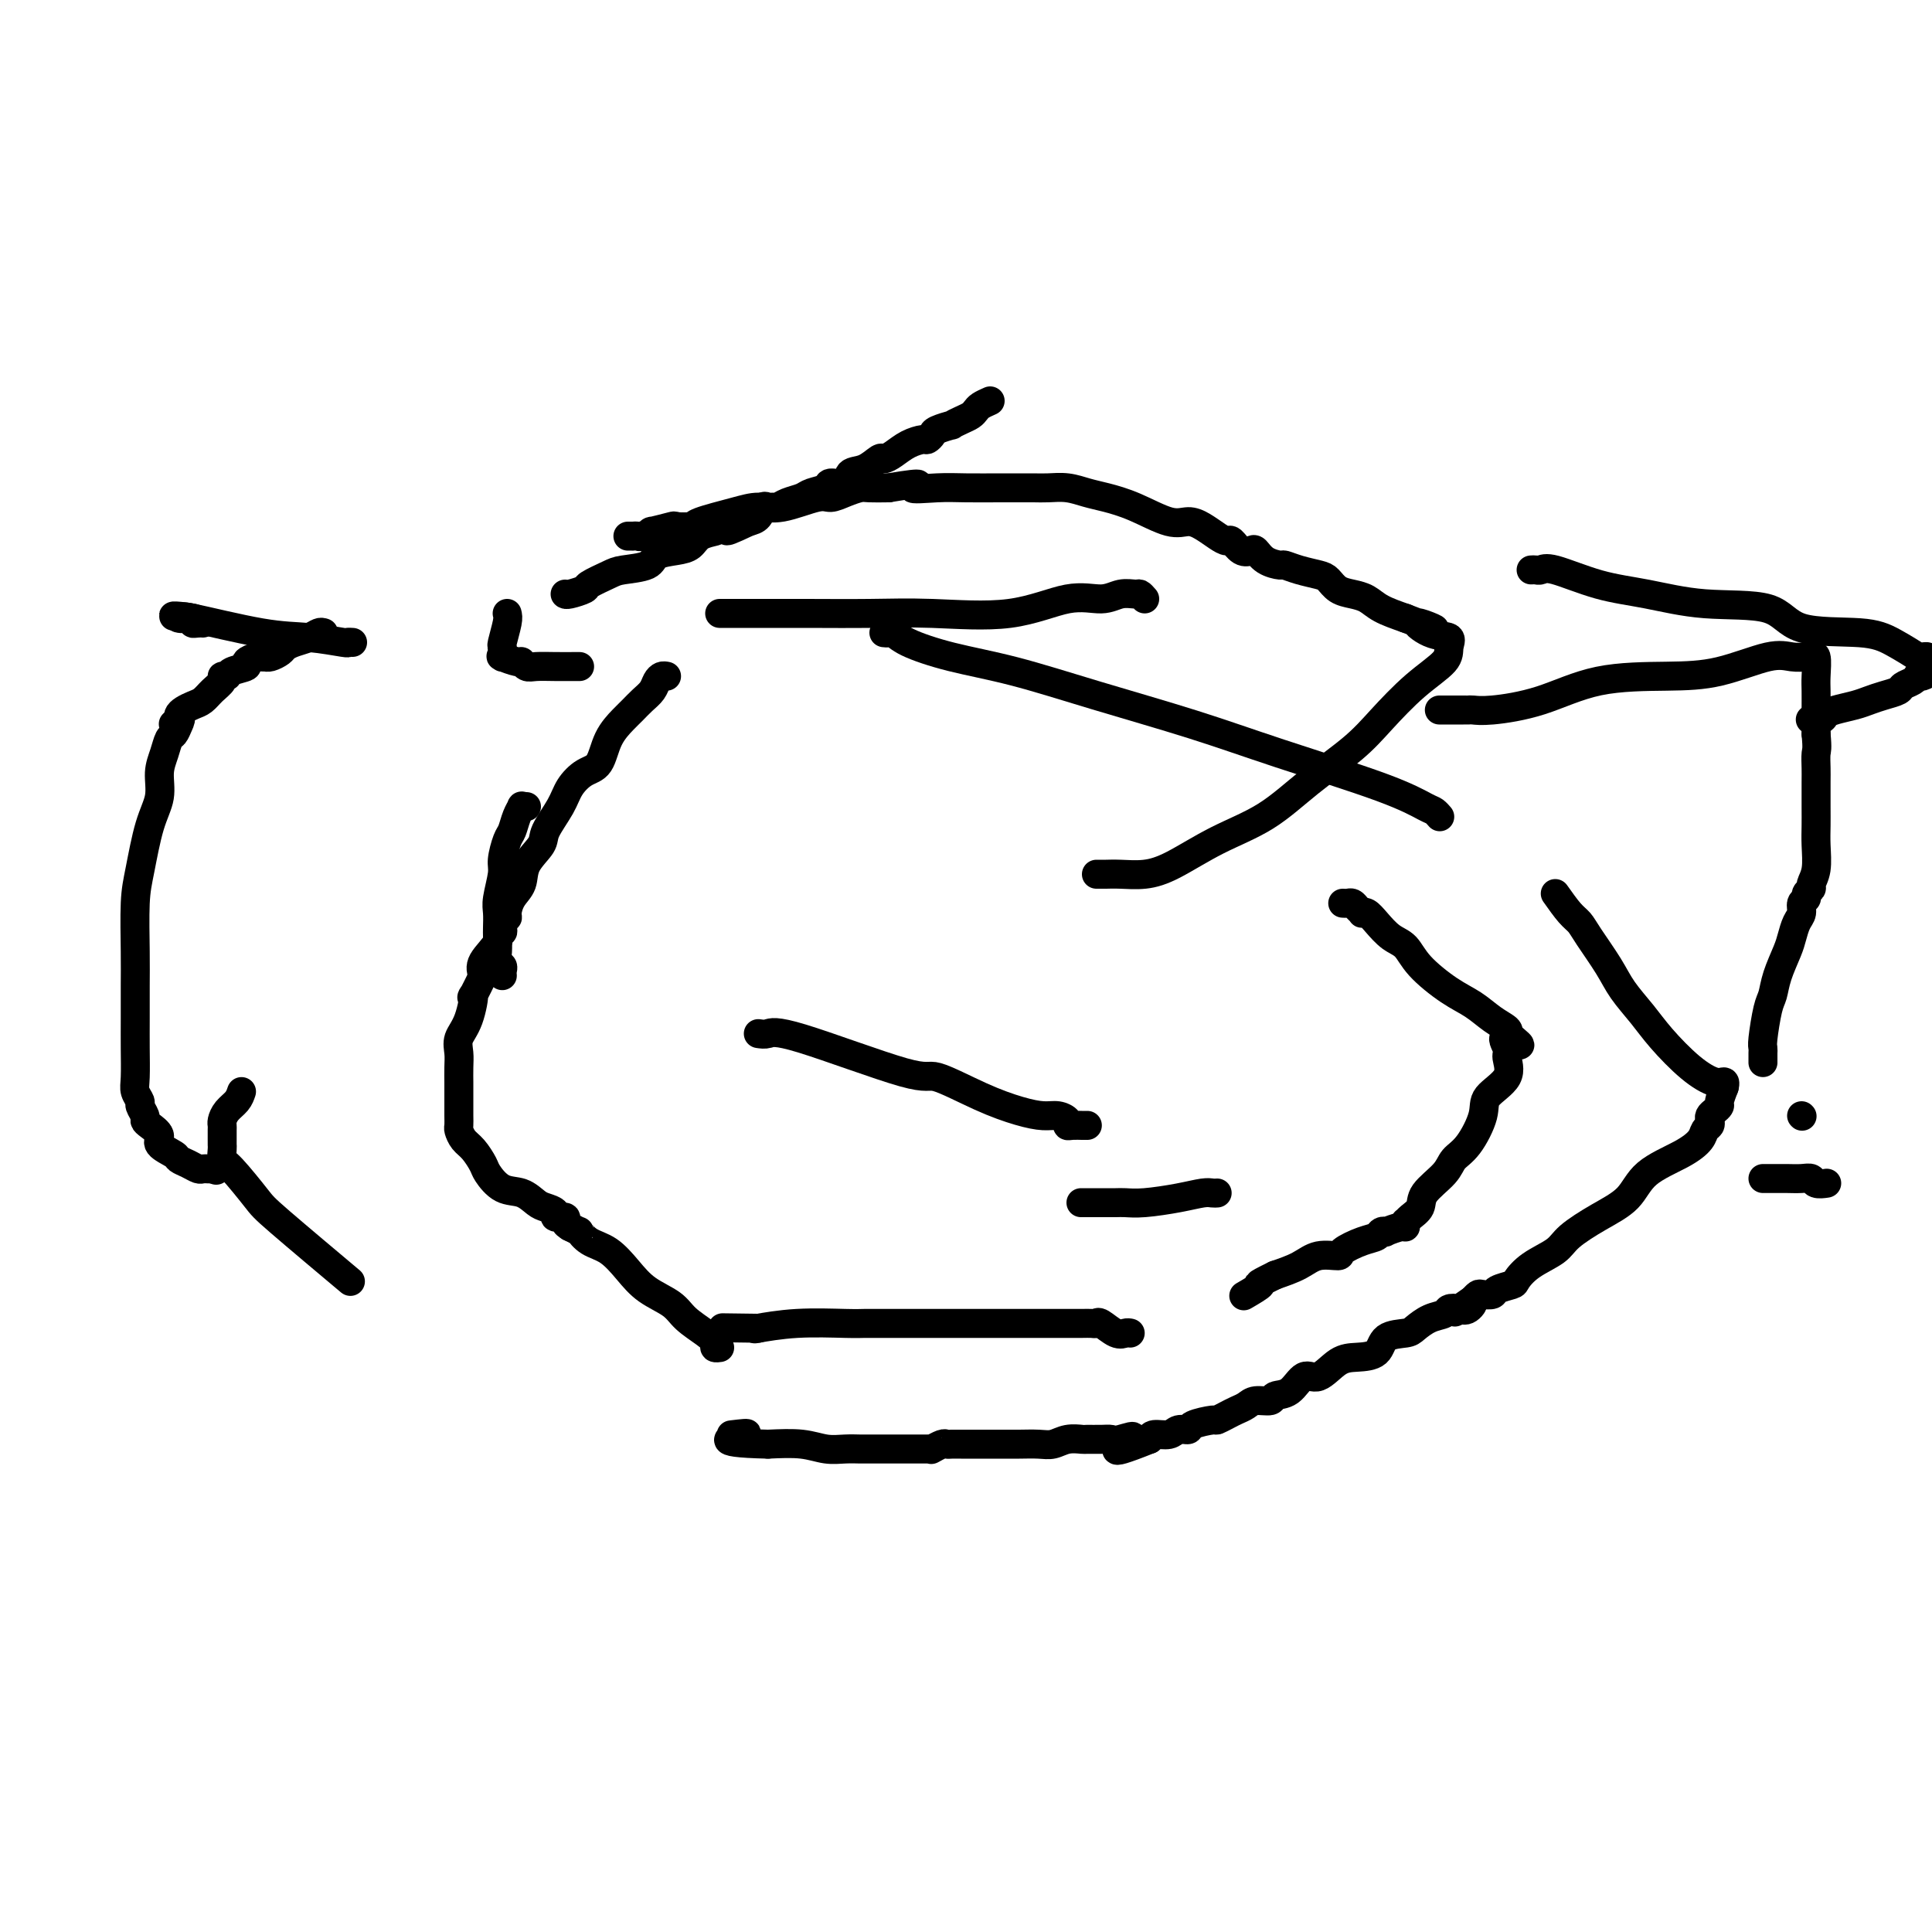 <svg viewBox='0 0 400 400' version='1.1' xmlns='http://www.w3.org/2000/svg' xmlns:xlink='http://www.w3.org/1999/xlink'><g fill='none' stroke='#000000' stroke-width='6' stroke-linecap='round' stroke-linejoin='round'><path d='M205,83c-0.751,0.334 -1.502,0.668 -2,1c-0.498,0.332 -0.743,0.663 -1,1c-0.257,0.337 -0.524,0.682 -1,1c-0.476,0.318 -1.160,0.610 -2,1c-0.840,0.390 -1.836,0.879 -2,1c-0.164,0.121 0.505,-0.126 0,0c-0.505,0.126 -2.183,0.624 -3,1c-0.817,0.376 -0.775,0.629 -1,1c-0.225,0.371 -0.719,0.860 -1,1c-0.281,0.140 -0.350,-0.070 -1,0c-0.650,0.070 -1.881,0.418 -3,1c-1.119,0.582 -2.125,1.397 -3,2c-0.875,0.603 -1.619,0.992 -2,1c-0.381,0.008 -0.400,-0.367 -1,0c-0.600,0.367 -1.780,1.474 -3,2c-1.220,0.526 -2.481,0.469 -3,1c-0.519,0.531 -0.298,1.648 -1,2c-0.702,0.352 -2.327,-0.061 -3,0c-0.673,0.061 -0.394,0.594 -1,1c-0.606,0.406 -2.099,0.683 -3,1c-0.901,0.317 -1.211,0.674 -2,1c-0.789,0.326 -2.057,0.621 -3,1c-0.943,0.379 -1.561,0.840 -2,1c-0.439,0.160 -0.698,0.018 -1,0c-0.302,-0.018 -0.648,0.088 -1,0c-0.352,-0.088 -0.710,-0.370 -1,0c-0.290,0.370 -0.511,1.391 -1,2c-0.489,0.609 -1.244,0.804 -2,1'/><path d='M155,108c-8.027,3.821 -3.095,0.873 -2,0c1.095,-0.873 -1.647,0.330 -3,1c-1.353,0.670 -1.315,0.809 -2,1c-0.685,0.191 -2.092,0.436 -3,1c-0.908,0.564 -1.318,1.447 -2,2c-0.682,0.553 -1.636,0.777 -3,1c-1.364,0.223 -3.137,0.445 -4,1c-0.863,0.555 -0.817,1.444 -2,2c-1.183,0.556 -3.595,0.780 -5,1c-1.405,0.220 -1.802,0.437 -3,1c-1.198,0.563 -3.197,1.471 -4,2c-0.803,0.529 -0.411,0.678 -1,1c-0.589,0.322 -2.158,0.818 -3,1c-0.842,0.182 -0.958,0.049 -1,0c-0.042,-0.049 -0.012,-0.014 0,0c0.012,0.014 0.006,0.007 0,0'/><path d='M105,127c0.113,0.417 0.226,0.833 0,2c-0.226,1.167 -0.792,3.083 -1,4c-0.208,0.917 -0.059,0.833 0,1c0.059,0.167 0.026,0.585 0,1c-0.026,0.415 -0.046,0.828 0,1c0.046,0.172 0.159,0.102 0,0c-0.159,-0.102 -0.588,-0.238 0,0c0.588,0.238 2.193,0.848 3,1c0.807,0.152 0.815,-0.156 1,0c0.185,0.156 0.547,0.774 1,1c0.453,0.226 0.997,0.061 2,0c1.003,-0.061 2.465,-0.016 4,0c1.535,0.016 3.144,0.004 4,0c0.856,-0.004 0.959,-0.001 1,0c0.041,0.001 0.021,0.001 0,0'/><path d='M130,111c0.450,-0.002 0.900,-0.005 1,0c0.100,0.005 -0.149,0.016 0,0c0.149,-0.016 0.696,-0.061 1,0c0.304,0.061 0.366,0.226 1,0c0.634,-0.226 1.841,-0.845 2,-1c0.159,-0.155 -0.730,0.152 0,0c0.730,-0.152 3.079,-0.765 4,-1c0.921,-0.235 0.412,-0.092 1,0c0.588,0.092 2.271,0.132 3,0c0.729,-0.132 0.503,-0.435 2,-1c1.497,-0.565 4.718,-1.390 7,-2c2.282,-0.610 3.625,-1.003 5,-1c1.375,0.003 2.781,0.403 5,0c2.219,-0.403 5.250,-1.611 7,-2c1.750,-0.389 2.217,0.039 3,0c0.783,-0.039 1.880,-0.547 3,-1c1.120,-0.453 2.263,-0.853 3,-1c0.737,-0.147 1.068,-0.042 2,0c0.932,0.042 2.466,0.021 4,0'/><path d='M184,101c9.254,-1.547 5.388,-0.415 5,0c-0.388,0.415 2.700,0.111 5,0c2.300,-0.111 3.812,-0.030 6,0c2.188,0.030 5.053,0.007 7,0c1.947,-0.007 2.975,0.001 4,0c1.025,-0.001 2.047,-0.012 3,0c0.953,0.012 1.837,0.046 3,0c1.163,-0.046 2.604,-0.173 4,0c1.396,0.173 2.747,0.644 4,1c1.253,0.356 2.407,0.595 4,1c1.593,0.405 3.623,0.977 6,2c2.377,1.023 5.099,2.499 7,3c1.901,0.501 2.981,0.027 4,0c1.019,-0.027 1.978,0.392 3,1c1.022,0.608 2.109,1.403 3,2c0.891,0.597 1.586,0.995 2,1c0.414,0.005 0.546,-0.385 1,0c0.454,0.385 1.229,1.543 2,2c0.771,0.457 1.539,0.213 2,0c0.461,-0.213 0.615,-0.394 1,0c0.385,0.394 1.003,1.363 2,2c0.997,0.637 2.375,0.943 3,1c0.625,0.057 0.498,-0.136 1,0c0.502,0.136 1.632,0.600 3,1c1.368,0.400 2.975,0.736 4,1c1.025,0.264 1.469,0.455 2,1c0.531,0.545 1.148,1.444 2,2c0.852,0.556 1.940,0.767 3,1c1.060,0.233 2.093,0.486 3,1c0.907,0.514 1.688,1.290 3,2c1.312,0.710 3.156,1.355 5,2'/><path d='M291,128c10.215,3.983 4.752,1.439 3,1c-1.752,-0.439 0.208,1.226 2,2c1.792,0.774 3.418,0.656 4,1c0.582,0.344 0.120,1.149 0,2c-0.120,0.851 0.102,1.747 -1,3c-1.102,1.253 -3.529,2.862 -6,5c-2.471,2.138 -4.986,4.804 -7,7c-2.014,2.196 -3.528,3.922 -6,6c-2.472,2.078 -5.903,4.508 -9,7c-3.097,2.492 -5.861,5.046 -9,7c-3.139,1.954 -6.652,3.308 -10,5c-3.348,1.692 -6.532,3.721 -9,5c-2.468,1.279 -4.220,1.807 -6,2c-1.780,0.193 -3.587,0.052 -5,0c-1.413,-0.052 -2.430,-0.014 -3,0c-0.570,0.014 -0.692,0.004 -1,0c-0.308,-0.004 -0.802,-0.001 -1,0c-0.198,0.001 -0.099,0.001 0,0'/><path d='M237,124c-0.378,-0.433 -0.756,-0.865 -1,-1c-0.244,-0.135 -0.352,0.028 -1,0c-0.648,-0.028 -1.834,-0.246 -3,0c-1.166,0.246 -2.312,0.956 -4,1c-1.688,0.044 -3.918,-0.577 -7,0c-3.082,0.577 -7.015,2.351 -12,3c-4.985,0.649 -11.023,0.174 -16,0c-4.977,-0.174 -8.892,-0.047 -13,0c-4.108,0.047 -8.410,0.012 -13,0c-4.590,-0.012 -9.468,-0.003 -12,0c-2.532,0.003 -2.717,0.001 -3,0c-0.283,-0.001 -0.663,-0.000 -1,0c-0.337,0.000 -0.629,0.000 -1,0c-0.371,-0.000 -0.820,-0.000 -1,0c-0.180,0.000 -0.090,0.000 0,0'/><path d='M67,131c-0.272,-0.089 -0.544,-0.179 -1,0c-0.456,0.179 -1.095,0.626 -2,1c-0.905,0.374 -2.075,0.675 -3,1c-0.925,0.325 -1.606,0.676 -2,1c-0.394,0.324 -0.501,0.623 -1,1c-0.499,0.377 -1.389,0.832 -2,1c-0.611,0.168 -0.943,0.048 -1,0c-0.057,-0.048 0.159,-0.024 0,0c-0.159,0.024 -0.694,0.048 -1,0c-0.306,-0.048 -0.382,-0.166 -1,0c-0.618,0.166 -1.777,0.618 -2,1c-0.223,0.382 0.492,0.693 0,1c-0.492,0.307 -2.190,0.610 -3,1c-0.810,0.390 -0.731,0.868 -1,1c-0.269,0.132 -0.887,-0.081 -1,0c-0.113,0.081 0.279,0.455 0,1c-0.279,0.545 -1.227,1.259 -2,2c-0.773,0.741 -1.370,1.508 -2,2c-0.630,0.492 -1.293,0.709 -2,1c-0.707,0.291 -1.460,0.655 -2,1c-0.540,0.345 -0.869,0.670 -1,1c-0.131,0.330 -0.066,0.665 0,1'/><path d='M37,149c-2.179,1.826 -0.625,0.393 0,0c0.625,-0.393 0.321,0.256 0,1c-0.321,0.744 -0.659,1.584 -1,2c-0.341,0.416 -0.686,0.410 -1,1c-0.314,0.590 -0.598,1.777 -1,3c-0.402,1.223 -0.920,2.481 -1,4c-0.080,1.519 0.280,3.297 0,5c-0.280,1.703 -1.199,3.331 -2,6c-0.801,2.669 -1.482,6.379 -2,9c-0.518,2.621 -0.871,4.152 -1,7c-0.129,2.848 -0.034,7.014 0,10c0.034,2.986 0.008,4.792 0,7c-0.008,2.208 0.002,4.819 0,7c-0.002,2.181 -0.016,3.931 0,6c0.016,2.069 0.061,4.456 0,6c-0.061,1.544 -0.227,2.245 0,3c0.227,0.755 0.847,1.563 1,2c0.153,0.437 -0.161,0.501 0,1c0.161,0.499 0.797,1.432 1,2c0.203,0.568 -0.026,0.772 0,1c0.026,0.228 0.307,0.481 1,1c0.693,0.519 1.799,1.305 2,2c0.201,0.695 -0.504,1.300 0,2c0.504,0.700 2.215,1.494 3,2c0.785,0.506 0.644,0.724 1,1c0.356,0.276 1.209,0.610 2,1c0.791,0.390 1.521,0.837 2,1c0.479,0.163 0.706,0.044 1,0c0.294,-0.044 0.655,-0.013 1,0c0.345,0.013 0.672,0.006 1,0'/><path d='M44,242c1.333,0.500 0.667,0.250 0,0'/><path d='M50,226c-0.226,0.673 -0.453,1.345 -1,2c-0.547,0.655 -1.415,1.292 -2,2c-0.585,0.708 -0.889,1.485 -1,2c-0.111,0.515 -0.030,0.767 0,1c0.030,0.233 0.007,0.448 0,1c-0.007,0.552 0.001,1.442 0,2c-0.001,0.558 -0.011,0.783 0,1c0.011,0.217 0.044,0.427 0,1c-0.044,0.573 -0.163,1.511 0,2c0.163,0.489 0.610,0.529 2,2c1.390,1.471 3.723,4.374 5,6c1.277,1.626 1.498,1.976 5,5c3.502,3.024 10.286,8.721 13,11c2.714,2.279 1.357,1.139 0,0'/><path d='M298,147c0.325,0.000 0.651,0.000 1,0c0.349,-0.000 0.722,-0.000 1,0c0.278,0.000 0.460,0.001 1,0c0.540,-0.001 1.438,-0.004 2,0c0.562,0.004 0.789,0.015 1,0c0.211,-0.015 0.405,-0.056 1,0c0.595,0.056 1.592,0.211 4,0c2.408,-0.211 6.226,-0.786 10,-2c3.774,-1.214 7.503,-3.068 12,-4c4.497,-0.932 9.761,-0.943 14,-1c4.239,-0.057 7.451,-0.159 11,-1c3.549,-0.841 7.433,-2.421 10,-3c2.567,-0.579 3.816,-0.159 5,0c1.184,0.159 2.303,0.055 3,0c0.697,-0.055 0.971,-0.063 1,0c0.029,0.063 -0.188,0.196 0,0c0.188,-0.196 0.783,-0.721 1,0c0.217,0.721 0.058,2.688 0,4c-0.058,1.312 -0.016,1.969 0,3c0.016,1.031 0.004,2.438 0,4c-0.004,1.562 -0.002,3.281 0,5'/><path d='M376,152c0.309,3.230 0.083,3.305 0,4c-0.083,0.695 -0.023,2.011 0,3c0.023,0.989 0.007,1.650 0,3c-0.007,1.350 -0.006,3.388 0,5c0.006,1.612 0.017,2.799 0,4c-0.017,1.201 -0.061,2.416 0,4c0.061,1.584 0.228,3.538 0,5c-0.228,1.462 -0.850,2.432 -1,3c-0.150,0.568 0.171,0.733 0,1c-0.171,0.267 -0.833,0.637 -1,1c-0.167,0.363 0.162,0.720 0,1c-0.162,0.280 -0.816,0.485 -1,1c-0.184,0.515 0.102,1.340 0,2c-0.102,0.660 -0.591,1.153 -1,2c-0.409,0.847 -0.739,2.047 -1,3c-0.261,0.953 -0.452,1.660 -1,3c-0.548,1.340 -1.453,3.315 -2,5c-0.547,1.685 -0.735,3.082 -1,4c-0.265,0.918 -0.607,1.359 -1,3c-0.393,1.641 -0.837,4.482 -1,6c-0.163,1.518 -0.044,1.713 0,2c0.044,0.287 0.012,0.664 0,1c-0.012,0.336 -0.003,0.629 0,1c0.003,0.371 0.001,0.820 0,1c-0.001,0.180 -0.000,0.090 0,0'/><path d='M357,225c-0.445,1.179 -0.890,2.357 -1,3c-0.110,0.643 0.115,0.750 0,1c-0.115,0.250 -0.570,0.644 -1,1c-0.430,0.356 -0.835,0.675 -1,1c-0.165,0.325 -0.092,0.656 0,1c0.092,0.344 0.201,0.702 0,1c-0.201,0.298 -0.712,0.537 -1,1c-0.288,0.463 -0.353,1.151 -1,2c-0.647,0.849 -1.875,1.858 -4,3c-2.125,1.142 -5.147,2.416 -7,4c-1.853,1.584 -2.537,3.476 -4,5c-1.463,1.524 -3.706,2.678 -6,4c-2.294,1.322 -4.640,2.812 -6,4c-1.360,1.188 -1.734,2.072 -3,3c-1.266,0.928 -3.423,1.898 -5,3c-1.577,1.102 -2.573,2.334 -3,3c-0.427,0.666 -0.285,0.766 -1,1c-0.715,0.234 -2.285,0.601 -3,1c-0.715,0.399 -0.573,0.829 -1,1c-0.427,0.171 -1.423,0.085 -2,0c-0.577,-0.085 -0.736,-0.167 -1,0c-0.264,0.167 -0.632,0.584 -1,1'/><path d='M305,269c-6.903,4.808 -2.660,1.827 -1,1c1.660,-0.827 0.738,0.498 0,1c-0.738,0.502 -1.290,0.180 -2,0c-0.710,-0.180 -1.577,-0.216 -2,0c-0.423,0.216 -0.400,0.686 -1,1c-0.600,0.314 -1.822,0.473 -3,1c-1.178,0.527 -2.314,1.423 -3,2c-0.686,0.577 -0.924,0.835 -2,1c-1.076,0.165 -2.991,0.238 -4,1c-1.009,0.762 -1.113,2.212 -2,3c-0.887,0.788 -2.558,0.915 -4,1c-1.442,0.085 -2.657,0.127 -4,1c-1.343,0.873 -2.816,2.578 -4,3c-1.184,0.422 -2.078,-0.438 -3,0c-0.922,0.438 -1.871,2.173 -3,3c-1.129,0.827 -2.438,0.747 -3,1c-0.562,0.253 -0.377,0.841 -1,1c-0.623,0.159 -2.055,-0.111 -3,0c-0.945,0.111 -1.402,0.603 -2,1c-0.598,0.397 -1.338,0.697 -2,1c-0.662,0.303 -1.248,0.607 -2,1c-0.752,0.393 -1.672,0.875 -2,1c-0.328,0.125 -0.064,-0.106 -1,0c-0.936,0.106 -3.070,0.550 -4,1c-0.930,0.450 -0.655,0.908 -1,1c-0.345,0.092 -1.309,-0.182 -2,0c-0.691,0.182 -1.109,0.818 -2,1c-0.891,0.182 -2.255,-0.091 -3,0c-0.745,0.091 -0.873,0.545 -1,1'/><path d='M238,298c-11.177,4.486 -5.619,1.202 -4,0c1.619,-1.202 -0.702,-0.322 -2,0c-1.298,0.322 -1.572,0.085 -2,0c-0.428,-0.085 -1.010,-0.019 -2,0c-0.990,0.019 -2.389,-0.009 -3,0c-0.611,0.009 -0.435,0.055 -1,0c-0.565,-0.055 -1.871,-0.211 -3,0c-1.129,0.211 -2.083,0.789 -3,1c-0.917,0.211 -1.799,0.057 -3,0c-1.201,-0.057 -2.721,-0.015 -4,0c-1.279,0.015 -2.318,0.004 -3,0c-0.682,-0.004 -1.009,-0.001 -2,0c-0.991,0.001 -2.647,0.001 -4,0c-1.353,-0.001 -2.403,-0.001 -3,0c-0.597,0.001 -0.742,0.004 -1,0c-0.258,-0.004 -0.630,-0.015 -1,0c-0.370,0.015 -0.740,0.057 -1,0c-0.260,-0.057 -0.410,-0.211 -1,0c-0.590,0.211 -1.619,0.789 -2,1c-0.381,0.211 -0.114,0.057 0,0c0.114,-0.057 0.077,-0.015 -1,0c-1.077,0.015 -3.192,0.004 -4,0c-0.808,-0.004 -0.309,-0.001 -1,0c-0.691,0.001 -2.572,0.000 -3,0c-0.428,-0.000 0.595,0.001 0,0c-0.595,-0.001 -2.810,-0.004 -4,0c-1.190,0.004 -1.355,0.015 -2,0c-0.645,-0.015 -1.771,-0.056 -3,0c-1.229,0.056 -2.562,0.207 -4,0c-1.438,-0.207 -2.982,-0.774 -5,-1c-2.018,-0.226 -4.509,-0.113 -7,0'/><path d='M159,299c-13.238,-0.298 -6.833,-1.542 -5,-2c1.833,-0.458 -0.905,-0.131 -2,0c-1.095,0.131 -0.548,0.065 0,0'/><path d='M138,140c-0.327,-0.065 -0.654,-0.130 -1,0c-0.346,0.130 -0.710,0.456 -1,1c-0.290,0.544 -0.504,1.305 -1,2c-0.496,0.695 -1.273,1.324 -2,2c-0.727,0.676 -1.405,1.398 -2,2c-0.595,0.602 -1.108,1.084 -2,2c-0.892,0.916 -2.163,2.266 -3,4c-0.837,1.734 -1.241,3.850 -2,5c-0.759,1.150 -1.875,1.332 -3,2c-1.125,0.668 -2.260,1.823 -3,3c-0.740,1.177 -1.086,2.377 -2,4c-0.914,1.623 -2.395,3.669 -3,5c-0.605,1.331 -0.334,1.946 -1,3c-0.666,1.054 -2.268,2.545 -3,4c-0.732,1.455 -0.592,2.872 -1,4c-0.408,1.128 -1.363,1.965 -2,3c-0.637,1.035 -0.956,2.266 -1,3c-0.044,0.734 0.185,0.971 0,1c-0.185,0.029 -0.786,-0.151 -1,0c-0.214,0.151 -0.040,0.633 0,1c0.040,0.367 -0.053,0.619 0,1c0.053,0.381 0.252,0.892 0,1c-0.252,0.108 -0.954,-0.188 -1,0c-0.046,0.188 0.565,0.858 0,2c-0.565,1.142 -2.304,2.755 -3,4c-0.696,1.245 -0.348,2.123 0,3'/><path d='M100,202c-3.209,6.690 -2.233,3.916 -2,4c0.233,0.084 -0.277,3.025 -1,5c-0.723,1.975 -1.658,2.985 -2,4c-0.342,1.015 -0.092,2.035 0,3c0.092,0.965 0.025,1.876 0,3c-0.025,1.124 -0.007,2.461 0,3c0.007,0.539 0.002,0.280 0,1c-0.002,0.720 -0.000,2.421 0,3c0.000,0.579 -0.001,0.038 0,0c0.001,-0.038 0.002,0.427 0,1c-0.002,0.573 -0.009,1.255 0,2c0.009,0.745 0.034,1.555 0,2c-0.034,0.445 -0.127,0.527 0,1c0.127,0.473 0.473,1.339 1,2c0.527,0.661 1.236,1.118 2,2c0.764,0.882 1.584,2.191 2,3c0.416,0.809 0.428,1.120 1,2c0.572,0.880 1.702,2.330 3,3c1.298,0.670 2.762,0.562 4,1c1.238,0.438 2.248,1.423 3,2c0.752,0.577 1.244,0.746 2,1c0.756,0.254 1.774,0.593 2,1c0.226,0.407 -0.342,0.882 0,1c0.342,0.118 1.592,-0.122 2,0c0.408,0.122 -0.026,0.606 0,1c0.026,0.394 0.513,0.697 1,1'/><path d='M118,254c2.548,1.362 1.919,0.766 2,1c0.081,0.234 0.872,1.297 2,2c1.128,0.703 2.594,1.045 4,2c1.406,0.955 2.754,2.525 4,4c1.246,1.475 2.390,2.857 4,4c1.610,1.143 3.684,2.047 5,3c1.316,0.953 1.873,1.954 3,3c1.127,1.046 2.824,2.137 4,3c1.176,0.863 1.831,1.499 2,2c0.169,0.501 -0.147,0.866 0,1c0.147,0.134 0.756,0.038 1,0c0.244,-0.038 0.122,-0.019 0,0'/><path d='M278,187c0.331,0.022 0.662,0.045 1,0c0.338,-0.045 0.681,-0.157 1,0c0.319,0.157 0.612,0.583 1,1c0.388,0.417 0.869,0.826 1,1c0.131,0.174 -0.089,0.114 0,0c0.089,-0.114 0.485,-0.283 1,0c0.515,0.283 1.147,1.017 2,2c0.853,0.983 1.925,2.216 3,3c1.075,0.784 2.153,1.120 3,2c0.847,0.880 1.464,2.305 3,4c1.536,1.695 3.992,3.658 6,5c2.008,1.342 3.569,2.061 5,3c1.431,0.939 2.731,2.099 4,3c1.269,0.901 2.505,1.543 3,2c0.495,0.457 0.247,0.728 0,1'/><path d='M312,214c5.255,4.301 1.393,1.553 0,1c-1.393,-0.553 -0.319,1.087 0,2c0.319,0.913 -0.119,1.098 0,2c0.119,0.902 0.796,2.520 0,4c-0.796,1.480 -3.064,2.821 -4,4c-0.936,1.179 -0.538,2.195 -1,4c-0.462,1.805 -1.782,4.398 -3,6c-1.218,1.602 -2.333,2.211 -3,3c-0.667,0.789 -0.886,1.756 -2,3c-1.114,1.244 -3.122,2.763 -4,4c-0.878,1.237 -0.628,2.192 -1,3c-0.372,0.808 -1.368,1.469 -2,2c-0.632,0.531 -0.899,0.930 -1,1c-0.101,0.070 -0.037,-0.191 0,0c0.037,0.191 0.045,0.835 0,1c-0.045,0.165 -0.143,-0.149 -1,0c-0.857,0.149 -2.471,0.760 -3,1c-0.529,0.240 0.029,0.109 0,0c-0.029,-0.109 -0.646,-0.197 -1,0c-0.354,0.197 -0.447,0.678 -1,1c-0.553,0.322 -1.567,0.484 -3,1c-1.433,0.516 -3.284,1.384 -4,2c-0.716,0.616 -0.295,0.980 -1,1c-0.705,0.020 -2.536,-0.302 -4,0c-1.464,0.302 -2.561,1.229 -4,2c-1.439,0.771 -3.219,1.385 -5,2'/><path d='M264,264c-5.143,2.500 -3.000,1.750 -3,2c0.000,0.250 -2.143,1.500 -3,2c-0.857,0.500 -0.429,0.250 0,0'/><path d='M234,276c-0.280,-0.061 -0.561,-0.121 -1,0c-0.439,0.121 -1.038,0.425 -2,0c-0.962,-0.425 -2.289,-1.578 -3,-2c-0.711,-0.422 -0.806,-0.113 -1,0c-0.194,0.113 -0.486,0.030 -1,0c-0.514,-0.030 -1.249,-0.008 -2,0c-0.751,0.008 -1.517,0.002 -2,0c-0.483,-0.002 -0.684,-0.001 -1,0c-0.316,0.001 -0.747,0.000 -1,0c-0.253,-0.000 -0.327,-0.000 -2,0c-1.673,0.000 -4.945,0.000 -11,0c-6.055,-0.000 -14.892,-0.000 -19,0c-4.108,0.000 -3.486,0.000 -4,0c-0.514,-0.000 -2.164,-0.001 -3,0c-0.836,0.001 -0.859,0.004 -1,0c-0.141,-0.004 -0.400,-0.015 -1,0c-0.600,0.015 -1.542,0.056 -4,0c-2.458,-0.056 -6.431,-0.207 -10,0c-3.569,0.207 -6.734,0.774 -8,1c-1.266,0.226 -0.633,0.113 0,0'/><path d='M157,275c-12.833,-0.167 -6.417,-0.083 0,0'/><path d='M109,167c-0.446,0.039 -0.893,0.077 -1,0c-0.107,-0.077 0.125,-0.270 0,0c-0.125,0.270 -0.607,1.004 -1,2c-0.393,0.996 -0.698,2.255 -1,3c-0.302,0.745 -0.603,0.975 -1,2c-0.397,1.025 -0.891,2.845 -1,4c-0.109,1.155 0.167,1.645 0,3c-0.167,1.355 -0.776,3.574 -1,5c-0.224,1.426 -0.061,2.059 0,3c0.061,0.941 0.020,2.188 0,3c-0.020,0.812 -0.019,1.187 0,2c0.019,0.813 0.058,2.064 0,3c-0.058,0.936 -0.212,1.557 0,2c0.212,0.443 0.789,0.706 1,1c0.211,0.294 0.057,0.618 0,1c-0.057,0.382 -0.016,0.824 0,1c0.016,0.176 0.008,0.088 0,0'/><path d='M183,131c0.348,0.041 0.696,0.081 1,0c0.304,-0.081 0.562,-0.285 1,0c0.438,0.285 1.054,1.057 3,2c1.946,0.943 5.221,2.055 9,3c3.779,0.945 8.063,1.722 13,3c4.937,1.278 10.527,3.057 17,5c6.473,1.943 13.828,4.050 20,6c6.172,1.950 11.160,3.741 18,6c6.840,2.259 15.532,4.984 21,7c5.468,2.016 7.713,3.324 9,4c1.287,0.676 1.616,0.720 2,1c0.384,0.280 0.824,0.794 1,1c0.176,0.206 0.088,0.103 0,0'/><path d='M322,185c1.074,1.515 2.148,3.030 3,4c0.852,0.970 1.480,1.396 2,2c0.520,0.604 0.930,1.387 2,3c1.070,1.613 2.798,4.056 4,6c1.202,1.944 1.876,3.390 3,5c1.124,1.610 2.697,3.383 4,5c1.303,1.617 2.335,3.078 4,5c1.665,1.922 3.963,4.305 6,6c2.037,1.695 3.814,2.702 5,3c1.186,0.298 1.781,-0.112 2,0c0.219,0.112 0.063,0.746 0,1c-0.063,0.254 -0.031,0.127 0,0'/><path d='M252,247c-0.299,0.022 -0.598,0.044 -1,0c-0.402,-0.044 -0.908,-0.155 -2,0c-1.092,0.155 -2.769,0.578 -5,1c-2.231,0.422 -5.018,0.845 -7,1c-1.982,0.155 -3.161,0.041 -4,0c-0.839,-0.041 -1.337,-0.011 -2,0c-0.663,0.011 -1.492,0.003 -2,0c-0.508,-0.003 -0.697,-0.001 -1,0c-0.303,0.001 -0.720,0.000 -1,0c-0.280,-0.000 -0.421,-0.000 -1,0c-0.579,0.000 -1.594,0.000 -2,0c-0.406,-0.000 -0.203,-0.000 0,0'/><path d='M157,214c0.649,0.098 1.297,0.196 2,0c0.703,-0.196 1.460,-0.687 7,1c5.540,1.687 15.861,5.552 21,7c5.139,1.448 5.095,0.478 7,1c1.905,0.522 5.758,2.535 9,4c3.242,1.465 5.873,2.382 8,3c2.127,0.618 3.748,0.936 5,1c1.252,0.064 2.133,-0.126 3,0c0.867,0.126 1.720,0.570 2,1c0.280,0.430 -0.012,0.847 0,1c0.012,0.153 0.329,0.041 1,0c0.671,-0.041 1.695,-0.011 2,0c0.305,0.011 -0.110,0.003 0,0c0.110,-0.003 0.746,-0.001 1,0c0.254,0.001 0.127,0.000 0,0'/><path d='M373,231c0.000,0.000 0.100,0.100 0.1,0.1'/><path d='M317,118c0.344,-0.021 0.688,-0.042 1,0c0.312,0.042 0.593,0.148 1,0c0.407,-0.148 0.941,-0.551 3,0c2.059,0.551 5.642,2.057 9,3c3.358,0.943 6.491,1.323 10,2c3.509,0.677 7.395,1.650 12,2c4.605,0.350 9.929,0.077 13,1c3.071,0.923 3.890,3.042 7,4c3.110,0.958 8.510,0.754 12,1c3.490,0.246 5.068,0.941 7,2c1.932,1.059 4.217,2.483 5,3c0.783,0.517 0.066,0.128 0,0c-0.066,-0.128 0.521,0.004 1,0c0.479,-0.004 0.851,-0.144 1,0c0.149,0.144 0.074,0.572 0,1'/><path d='M399,137c5.093,1.884 1.327,1.092 0,1c-1.327,-0.092 -0.214,0.514 0,1c0.214,0.486 -0.472,0.851 -1,1c-0.528,0.149 -0.899,0.081 -1,0c-0.101,-0.081 0.069,-0.176 0,0c-0.069,0.176 -0.378,0.625 -1,1c-0.622,0.375 -1.558,0.678 -2,1c-0.442,0.322 -0.391,0.664 -1,1c-0.609,0.336 -1.879,0.667 -3,1c-1.121,0.333 -2.092,0.667 -3,1c-0.908,0.333 -1.753,0.664 -3,1c-1.247,0.336 -2.895,0.679 -4,1c-1.105,0.321 -1.667,0.622 -2,1c-0.333,0.378 -0.436,0.832 -1,1c-0.564,0.168 -1.590,0.048 -2,0c-0.410,-0.048 -0.205,-0.024 0,0'/><path d='M73,133c-0.470,-0.029 -0.940,-0.057 -1,0c-0.060,0.057 0.290,0.201 -1,0c-1.290,-0.201 -4.221,-0.747 -7,-1c-2.779,-0.253 -5.408,-0.211 -10,-1c-4.592,-0.789 -11.148,-2.407 -14,-3c-2.852,-0.593 -1.998,-0.160 -2,0c-0.002,0.160 -0.858,0.046 -1,0c-0.142,-0.046 0.429,-0.023 1,0'/><path d='M38,128c-4.950,-0.834 0.176,-0.420 2,0c1.824,0.420 0.344,0.844 0,1c-0.344,0.156 0.446,0.042 1,0c0.554,-0.042 0.873,-0.012 1,0c0.127,0.012 0.064,0.006 0,0'/><path d='M365,244c0.237,-0.001 0.473,-0.001 1,0c0.527,0.001 1.344,0.004 2,0c0.656,-0.004 1.150,-0.015 2,0c0.850,0.015 2.057,0.057 3,0c0.943,-0.057 1.624,-0.211 2,0c0.376,0.211 0.447,0.788 1,1c0.553,0.212 1.586,0.061 2,0c0.414,-0.061 0.207,-0.030 0,0'/></g>
</svg>